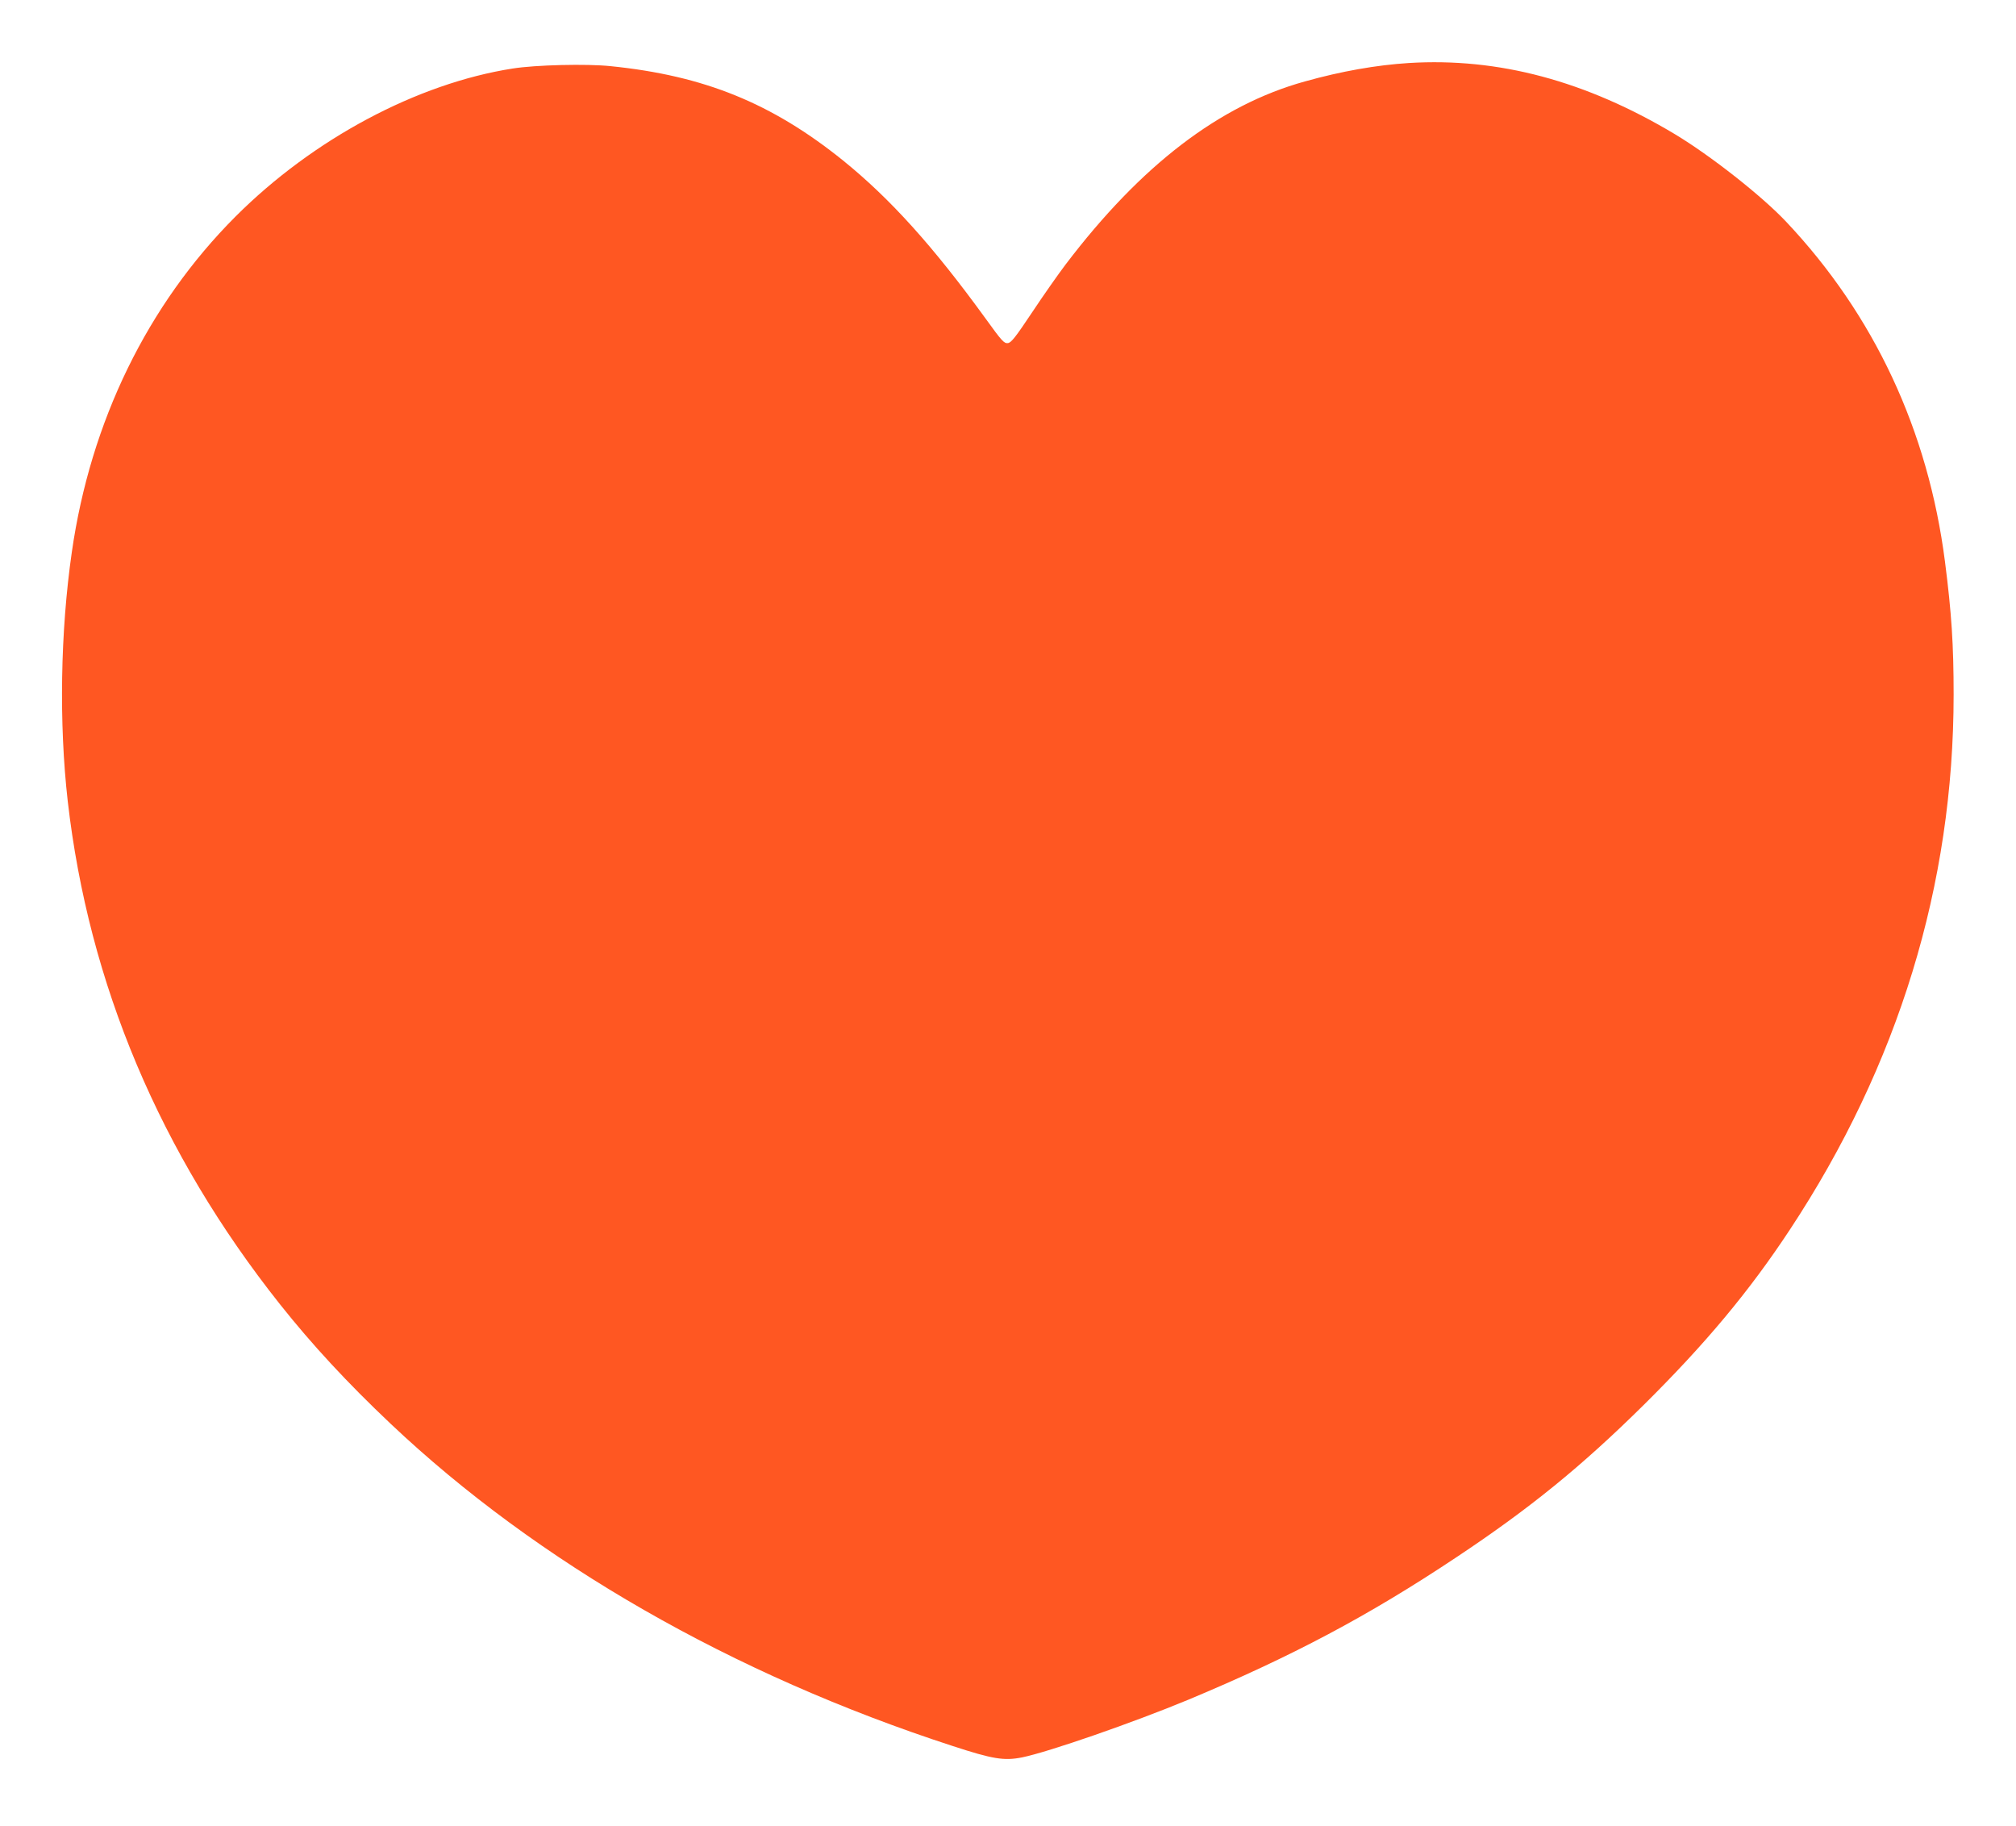 <?xml version="1.0" standalone="no"?>
<!DOCTYPE svg PUBLIC "-//W3C//DTD SVG 20010904//EN"
 "http://www.w3.org/TR/2001/REC-SVG-20010904/DTD/svg10.dtd">
<svg version="1.0" xmlns="http://www.w3.org/2000/svg"
 width="1280pt" height="1159pt" viewBox="0 0 1280 1159"
 preserveAspectRatio="xMidYMid meet">
<g transform="translate(0,1159) scale(0.1,-0.1)"
fill="#ff5722" stroke="none">
<path d="M8945 11190 c-206 -13 -428 -52 -660 -117 -542 -150 -1041 -532
-1520 -1163 -44 -58 -139 -193 -210 -300 -108 -162 -135 -196 -156 -198 -24
-3 -39 14 -140 154 -335 462 -607 763 -906 1005 -452 364 -882 539 -1476 599
-152 16 -477 8 -622 -15 -607 -95 -1267 -447 -1760 -940 -558 -559 -920 -1300
-1039 -2130 -73 -506 -82 -1087 -26 -1580 133 -1161 586 -2235 1347 -3194 204
-257 429 -500 703 -759 931 -880 2170 -1591 3569 -2046 254 -83 326 -95 441
-72 170 35 703 220 1055 366 656 274 1143 532 1700 903 468 311 795 577 1189
966 394 390 672 723 931 1116 688 1043 1039 2188 1039 3395 0 316 -13 518 -55
845 -107 832 -449 1564 -1007 2156 -154 164 -481 421 -709 558 -565 338 -1119
486 -1688 451z"/>
</g>
</svg>
